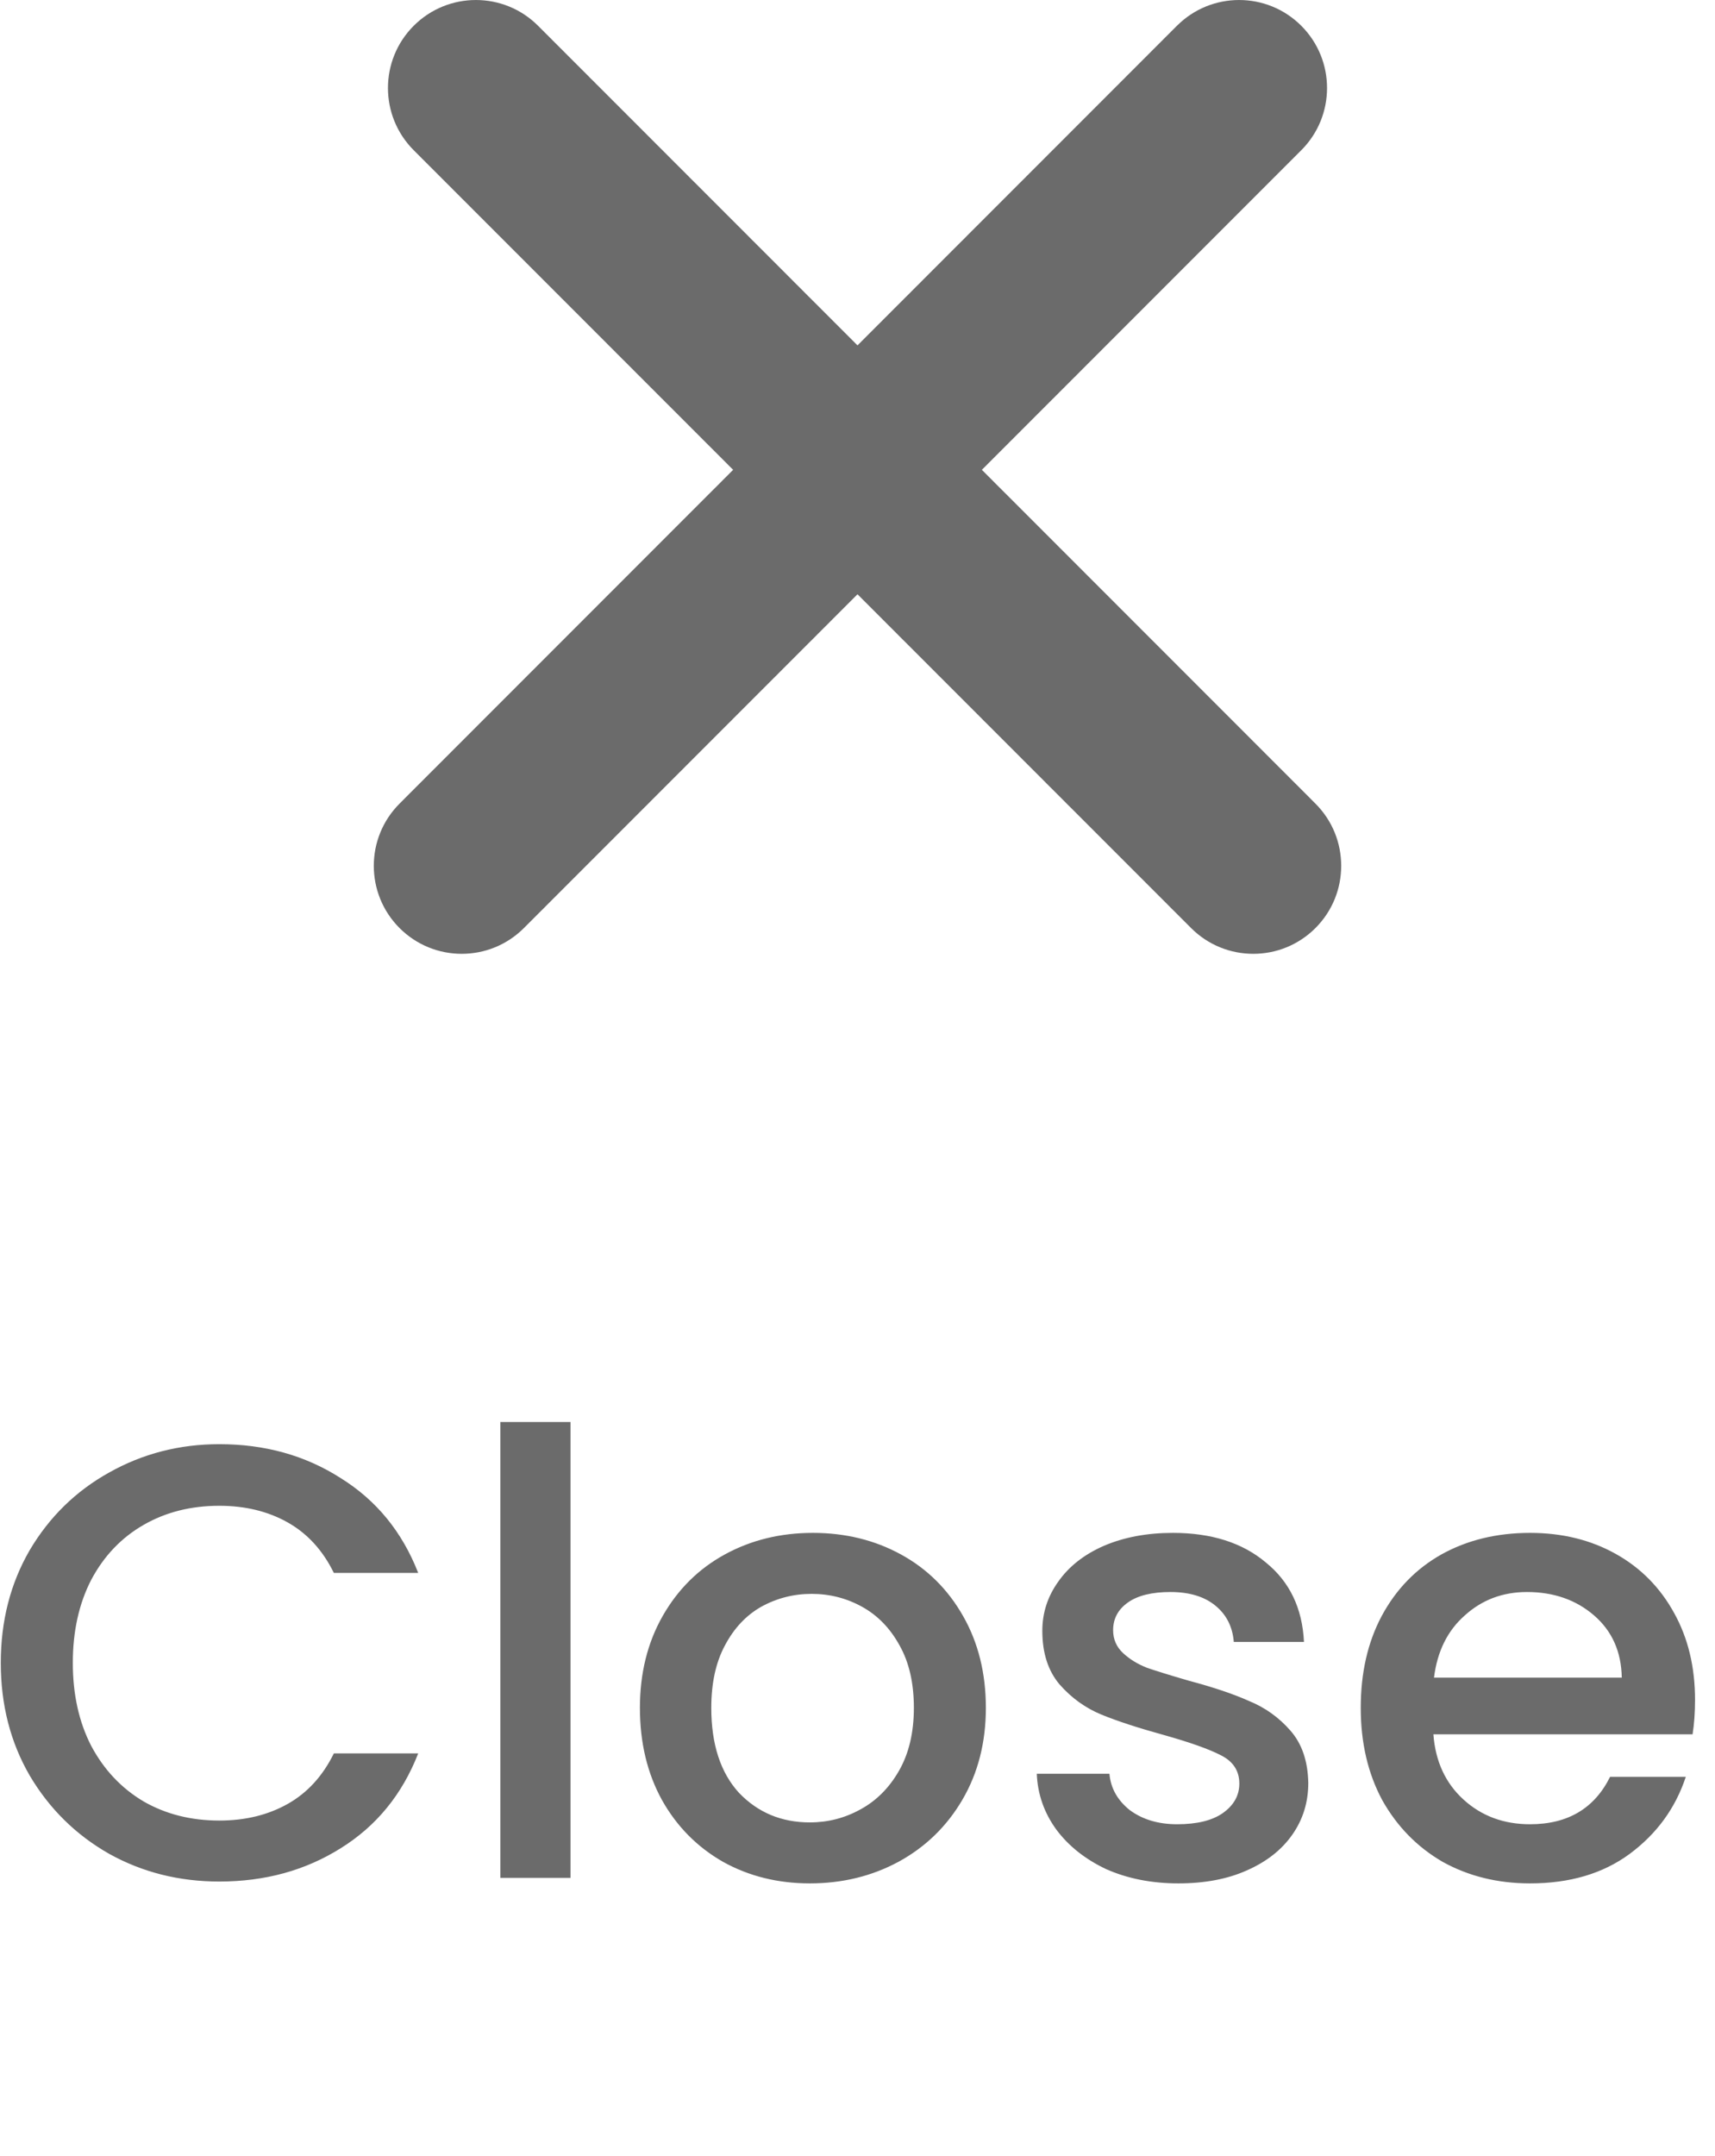 <svg width="39" height="49" viewBox="0 0 39 49" fill="none" xmlns="http://www.w3.org/2000/svg">
<path fill-rule="evenodd" clip-rule="evenodd" d="M9.086 18.264C8.305 19.044 8.305 20.311 9.086 21.092C9.867 21.873 11.133 21.873 11.914 21.092L11.99 21.016L12.065 20.941L12.141 20.865L12.216 20.79L12.291 20.715L12.366 20.641L12.44 20.566L12.514 20.492L12.588 20.418L12.662 20.344L12.736 20.27L12.81 20.196L12.883 20.123L12.956 20.05L13.029 19.977L13.102 19.904L13.174 19.832L13.247 19.759L13.319 19.687L13.391 19.615L13.463 19.543L13.534 19.472L13.606 19.4L13.677 19.329L13.748 19.258L13.819 19.187L13.889 19.117L13.96 19.046L14.03 18.976L14.1 18.906L14.17 18.836L14.239 18.767L14.309 18.697L14.378 18.628L14.447 18.559L14.516 18.49L14.585 18.421L14.653 18.353L14.722 18.285L14.79 18.216L14.858 18.148L14.925 18.081L14.993 18.013L15.06 17.946L15.127 17.879L15.194 17.812L15.261 17.745L15.328 17.678L15.394 17.612L15.46 17.546L15.527 17.48L15.592 17.414L15.658 17.348L15.723 17.283L15.789 17.217L15.854 17.152L15.919 17.087L15.983 17.023L16.048 16.958L16.112 16.894L16.177 16.829L16.241 16.765L16.304 16.702L16.368 16.638L16.431 16.575L16.495 16.511L16.558 16.448L16.621 16.386L16.683 16.323L16.746 16.26L16.808 16.198L16.87 16.136L16.932 16.074L16.994 16.012L17.056 15.95L17.117 15.889L17.178 15.828L17.239 15.767L17.3 15.706L17.361 15.645L17.421 15.585L17.482 15.524L17.542 15.464L17.602 15.404L17.662 15.345L17.721 15.285L17.78 15.226L17.84 15.166L17.899 15.107L17.958 15.048L18.016 14.99L18.075 14.931L18.133 14.873L18.191 14.815L18.249 14.757L18.307 14.699L18.365 14.641L18.422 14.584L18.48 14.527L18.537 14.47L18.594 14.412L18.65 14.356L18.707 14.299L18.763 14.243L18.82 14.187L18.875 14.131L18.931 14.075L18.987 14.019L19.043 13.963L19.098 13.908L19.153 13.853L19.208 13.798L19.263 13.743L19.317 13.689L19.372 13.634L19.426 13.58L19.48 13.526L19.5 13.506L19.52 13.526L19.574 13.58L19.628 13.634L19.683 13.689L19.737 13.743L19.792 13.798L19.847 13.853L19.902 13.908L19.957 13.963L20.013 14.019L20.069 14.075L20.125 14.131L20.18 14.187L20.237 14.243L20.293 14.299L20.35 14.356L20.406 14.412L20.463 14.47L20.52 14.527L20.578 14.584L20.635 14.641L20.693 14.699L20.751 14.757L20.809 14.815L20.867 14.873L20.925 14.931L20.984 14.99L21.042 15.048L21.101 15.107L21.16 15.166L21.22 15.226L21.279 15.285L21.338 15.345L21.398 15.404L21.458 15.464L21.518 15.524L21.579 15.585L21.639 15.645L21.7 15.706L21.761 15.767L21.822 15.828L21.883 15.889L21.944 15.95L22.006 16.012L22.068 16.074L22.13 16.136L22.192 16.198L22.254 16.26L22.317 16.323L22.379 16.386L22.442 16.448L22.505 16.511L22.569 16.575L22.632 16.638L22.696 16.702L22.759 16.765L22.823 16.829L22.888 16.894L22.952 16.958L23.017 17.023L23.081 17.087L23.146 17.152L23.211 17.217L23.276 17.283L23.342 17.348L23.408 17.414L23.474 17.48L23.54 17.546L23.606 17.612L23.672 17.678L23.739 17.745L23.805 17.812L23.872 17.879L23.94 17.946L24.007 18.013L24.075 18.081L24.142 18.148L24.21 18.216L24.278 18.285L24.347 18.353L24.415 18.421L24.484 18.49L24.553 18.559L24.622 18.628L24.691 18.697L24.761 18.767L24.83 18.836L24.9 18.906L24.97 18.976L25.04 19.046L25.111 19.117L25.181 19.187L25.252 19.258L25.323 19.329L25.394 19.4L25.466 19.472L25.537 19.543L25.609 19.615L25.681 19.687L25.753 19.759L25.826 19.832L25.898 19.904L25.971 19.977L26.044 20.05L26.117 20.123L26.19 20.196L26.264 20.27L26.338 20.344L26.412 20.418L26.486 20.492L26.56 20.566L26.634 20.641L26.709 20.715L26.784 20.79L26.859 20.865L26.935 20.941L27.01 21.016L27.086 21.092C27.867 21.873 29.133 21.873 29.914 21.092C30.695 20.311 30.695 19.044 29.914 18.264L29.838 18.188L29.763 18.112L29.688 18.037L29.613 17.962L29.538 17.887L29.463 17.812L29.388 17.738L29.314 17.663L29.24 17.589L29.166 17.515L29.092 17.442L29.019 17.368L28.945 17.295L28.872 17.221L28.799 17.149L28.727 17.076L28.654 17.003L28.582 16.931L28.509 16.859L28.438 16.787L28.366 16.715L28.294 16.643L28.223 16.572L28.152 16.501L28.081 16.43L28.01 16.359L27.939 16.288L27.869 16.218L27.799 16.148L27.729 16.078L27.659 16.008L27.589 15.938L27.52 15.869L27.45 15.8L27.381 15.73L27.312 15.662L27.244 15.593L27.175 15.524L27.107 15.456L27.039 15.388L26.971 15.32L26.903 15.252L26.835 15.185L26.768 15.117L26.701 15.05L26.634 14.983L26.567 14.916L26.501 14.85L26.434 14.783L26.368 14.717L26.302 14.651L26.236 14.585L26.17 14.52L26.105 14.454L26.04 14.389L25.974 14.324L25.91 14.259L25.845 14.194L25.78 14.13L25.716 14.065L25.652 14.001L25.588 13.937L25.524 13.873L25.46 13.81L25.397 13.746L25.334 13.683L25.271 13.62L25.208 13.557L25.145 13.494L25.083 13.432L25.02 13.37L24.958 13.307L24.896 13.245L24.834 13.184L24.773 13.122L24.711 13.061L24.65 12.999L24.589 12.938L24.528 12.877L24.468 12.817L24.407 12.756L24.347 12.696L24.287 12.636L24.227 12.576L24.167 12.516L24.107 12.457L24.048 12.397L23.989 12.338L23.93 12.279L23.871 12.22L23.812 12.161L23.753 12.103L23.695 12.044L23.637 11.986L23.579 11.928L23.521 11.87L23.464 11.813L23.406 11.755L23.349 11.698L23.292 11.641L23.235 11.584L23.178 11.527L23.122 11.471L23.065 11.414L23.009 11.358L22.953 11.302L22.897 11.246L22.841 11.191L22.786 11.135L22.73 11.08L22.675 11.025L22.62 10.97L22.566 10.915L22.511 10.86L22.456 10.806L22.402 10.751L22.348 10.697L22.328 10.678L22.33 10.676L22.374 10.632L22.419 10.588L22.462 10.544L22.506 10.5L22.55 10.456L22.593 10.413L22.637 10.369L22.68 10.326L22.723 10.283L22.766 10.24L22.808 10.198L22.851 10.155L22.893 10.113L22.936 10.071L22.977 10.028L23.02 9.987L23.061 9.945L23.103 9.903L23.144 9.862L23.186 9.821L23.227 9.779L23.268 9.739L23.308 9.698L23.349 9.657L23.39 9.617L23.43 9.576L23.47 9.536L23.51 9.496L23.55 9.456L23.59 9.416L23.629 9.377L23.669 9.337L23.708 9.298L23.747 9.259L23.786 9.22L23.825 9.181L23.863 9.143L23.902 9.104L23.94 9.066L23.979 9.028L24.017 8.989L24.055 8.952L24.092 8.914L24.13 8.876L24.167 8.839L24.205 8.802L24.242 8.764L24.279 8.727L24.316 8.691L24.352 8.654L24.389 8.617L24.425 8.581L24.462 8.545L24.498 8.509L24.534 8.473L24.569 8.437L24.605 8.401L24.64 8.366L24.676 8.33L24.711 8.295L24.746 8.26L24.781 8.225L24.816 8.19L24.851 8.156L24.885 8.121L24.919 8.087L24.953 8.053L24.988 8.019L25.021 7.985L25.055 7.951L25.089 7.917L25.122 7.884L25.155 7.851L25.189 7.817L25.222 7.784L25.255 7.751L25.287 7.719L25.32 7.686L25.352 7.654L25.385 7.621L25.417 7.589L25.449 7.557L25.481 7.525L25.513 7.493L25.544 7.462L25.576 7.43L25.607 7.399L25.638 7.368L25.669 7.337L25.7 7.306L25.731 7.275L25.762 7.245L25.792 7.214L25.822 7.184L25.852 7.154L25.883 7.123L25.913 7.094L25.942 7.064L25.972 7.034L26.002 7.005L26.031 6.975L26.06 6.946L26.089 6.917L26.118 6.888L26.147 6.859L26.176 6.83L26.204 6.802L26.233 6.774L26.261 6.745L26.289 6.717L26.317 6.689L26.345 6.661L26.373 6.634L26.4 6.606L26.428 6.578L26.455 6.551L26.482 6.524L26.509 6.497L26.536 6.47L26.563 6.443L26.59 6.417L26.616 6.39L26.642 6.364L26.669 6.337L26.695 6.311L26.721 6.285L26.747 6.259L26.772 6.234L26.798 6.208L26.823 6.183L26.849 6.157L26.874 6.132L26.899 6.107L26.924 6.082L26.949 6.057L26.974 6.033L26.998 6.008L27.022 5.984L27.047 5.959L27.071 5.935L27.095 5.911L27.119 5.887L27.143 5.864L27.166 5.84L27.19 5.816L27.213 5.793L27.236 5.77L27.259 5.747L27.282 5.724L27.305 5.701L27.328 5.678L27.351 5.655L27.373 5.633L27.396 5.611L27.418 5.588L27.44 5.566L27.462 5.544L27.484 5.522L27.506 5.501L27.527 5.479L27.549 5.457L27.57 5.436L27.591 5.415L27.612 5.394L27.633 5.373L27.654 5.352L27.675 5.331L27.696 5.311L27.716 5.29L27.736 5.27L27.757 5.249L27.777 5.229L27.797 5.209L27.817 5.189L27.837 5.17L27.856 5.15L27.876 5.13L27.895 5.111L27.914 5.092L27.933 5.073L27.953 5.054L27.971 5.035L27.99 5.016L28.009 4.997L28.027 4.979L28.046 4.96L28.064 4.942L28.082 4.924L28.101 4.906L28.119 4.888L28.136 4.87L28.154 4.852L28.172 4.834L28.189 4.817L28.207 4.8L28.224 4.782L28.241 4.765L28.258 4.748L28.275 4.731L28.292 4.714L28.308 4.698L28.325 4.681L28.341 4.665L28.358 4.648L28.374 4.632L28.39 4.616L28.406 4.6L28.422 4.584L28.438 4.568L28.453 4.553L28.469 4.537L28.484 4.522L28.5 4.507L28.515 4.491L28.53 4.476L28.545 4.461L28.56 4.446L28.574 4.432L28.589 4.417L28.604 4.403L28.618 4.388L28.632 4.374L28.646 4.36L28.66 4.346L28.674 4.332L28.688 4.318L28.702 4.304L28.716 4.29L28.729 4.277L28.743 4.263L28.756 4.25L28.769 4.237L28.782 4.224L28.795 4.211L28.808 4.198L28.821 4.185L28.834 4.173L28.846 4.16L28.858 4.148L28.871 4.135L28.883 4.123L28.895 4.111L28.907 4.099L28.919 4.087L28.931 4.075L28.942 4.064L28.954 4.052L28.966 4.04L28.977 4.029L28.988 4.018L28.999 4.007L29.011 3.996L29.021 3.985L29.032 3.974L29.043 3.963L29.054 3.952L29.064 3.942L29.075 3.931L29.085 3.921L29.095 3.911L29.105 3.901L29.115 3.891L29.125 3.881L29.135 3.871L29.145 3.861L29.154 3.852L29.164 3.842L29.173 3.833L29.183 3.823L29.192 3.814L29.201 3.805L29.21 3.796L29.219 3.787L29.228 3.778L29.236 3.77L29.245 3.761L29.254 3.752L29.262 3.744L29.27 3.736L29.279 3.727L29.287 3.719L29.295 3.711L29.303 3.703L29.311 3.696L29.318 3.688L29.326 3.68L29.333 3.673L29.341 3.665L29.348 3.658L29.355 3.651L29.363 3.643L29.37 3.636L29.377 3.629L29.384 3.623L29.39 3.616L29.397 3.609L29.404 3.603L29.41 3.596L29.416 3.59L29.423 3.583L29.429 3.577L29.435 3.571L29.441 3.565L29.447 3.559L29.453 3.553L29.459 3.547L29.464 3.542L29.47 3.536L29.475 3.531L29.481 3.525L29.486 3.52L29.491 3.515L29.496 3.51L29.501 3.505L29.506 3.5L29.511 3.495L29.516 3.49L29.52 3.486L29.525 3.481L29.529 3.477L29.534 3.472L29.538 3.468L29.542 3.464L29.546 3.46L29.55 3.456L29.554 3.452L29.558 3.448L29.562 3.444L29.566 3.44L29.569 3.437L29.573 3.433L29.576 3.43L29.579 3.427L29.583 3.423L29.586 3.42L29.589 3.417L29.592 3.414C30.373 2.633 30.373 1.367 29.592 0.586C28.811 -0.195 27.544 -0.195 26.764 0.586L26.761 0.589L26.757 0.592L26.754 0.595L26.751 0.598L26.748 0.602L26.744 0.605L26.741 0.608L26.737 0.612L26.733 0.616L26.73 0.619L26.726 0.623L26.722 0.627L26.718 0.631L26.714 0.635L26.71 0.64L26.705 0.644L26.701 0.648L26.697 0.653L26.692 0.657L26.687 0.662L26.683 0.667L26.678 0.672L26.673 0.676L26.668 0.681L26.663 0.687L26.657 0.692L26.652 0.697L26.647 0.702L26.641 0.708L26.636 0.713L26.63 0.719L26.624 0.725L26.619 0.731L26.613 0.737L26.607 0.743L26.601 0.749L26.594 0.755L26.588 0.761L26.582 0.768L26.575 0.774L26.569 0.781L26.562 0.787L26.555 0.794L26.548 0.801L26.541 0.808L26.534 0.815L26.527 0.822L26.52 0.829L26.512 0.837L26.505 0.844L26.497 0.852L26.49 0.859L26.482 0.867L26.474 0.875L26.466 0.883L26.458 0.891L26.45 0.899L26.442 0.907L26.434 0.916L26.425 0.924L26.417 0.933L26.408 0.941L26.399 0.95L26.391 0.959L26.382 0.968L26.373 0.977L26.363 0.986L26.354 0.995L26.345 1.004L26.336 1.014L26.326 1.023L26.316 1.033L26.307 1.043L26.297 1.052L26.287 1.062L26.277 1.072L26.267 1.082L26.257 1.093L26.246 1.103L26.236 1.113L26.225 1.124L26.215 1.135L26.204 1.145L26.193 1.156L26.182 1.167L26.171 1.178L26.16 1.189L26.149 1.201L26.137 1.212L26.126 1.224L26.114 1.235L26.102 1.247L26.091 1.259L26.079 1.271L26.067 1.283L26.055 1.295L26.042 1.307L26.03 1.319L26.018 1.332L26.005 1.344L25.992 1.357L25.98 1.37L25.967 1.382L25.954 1.395L25.941 1.409L25.927 1.422L25.914 1.435L25.901 1.448L25.887 1.462L25.874 1.476L25.86 1.489L25.846 1.503L25.832 1.517L25.818 1.531L25.804 1.545L25.79 1.56L25.775 1.574L25.761 1.589L25.746 1.603L25.731 1.618L25.716 1.633L25.701 1.648L25.686 1.663L25.671 1.678L25.656 1.693L25.64 1.709L25.625 1.724L25.609 1.74L25.593 1.756L25.578 1.772L25.562 1.788L25.546 1.804L25.529 1.82L25.513 1.836L25.497 1.853L25.48 1.869L25.463 1.886L25.447 1.903L25.43 1.92L25.413 1.937L25.395 1.954L25.378 1.971L25.361 1.988L25.343 2.006L25.326 2.024L25.308 2.041L25.29 2.059L25.272 2.077L25.254 2.095L25.236 2.113L25.218 2.132L25.199 2.15L25.18 2.169L25.162 2.187L25.143 2.206L25.124 2.225L25.105 2.244L25.086 2.263L25.067 2.283L25.047 2.302L25.028 2.322L25.008 2.341L24.988 2.361L24.968 2.381L24.948 2.401L24.928 2.421L24.908 2.441L24.888 2.462L24.867 2.482L24.846 2.503L24.826 2.523L24.805 2.544L24.784 2.565L24.763 2.586L24.742 2.608L24.72 2.629L24.699 2.651L24.677 2.672L24.655 2.694L24.634 2.716L24.611 2.738L24.589 2.76L24.567 2.782L24.545 2.804L24.522 2.827L24.5 2.85L24.477 2.872L24.454 2.895L24.431 2.918L24.408 2.941L24.385 2.965L24.361 2.988L24.338 3.011L24.314 3.035L24.29 3.059L24.267 3.083L24.242 3.107L24.218 3.131L24.194 3.155L24.17 3.18L24.145 3.204L24.12 3.229L24.096 3.254L24.071 3.279L24.046 3.304L24.02 3.329L23.995 3.354L23.97 3.38L23.944 3.405L23.918 3.431L23.892 3.457L23.866 3.483L23.84 3.509L23.814 3.535L23.788 3.562L23.761 3.588L23.735 3.615L23.708 3.642L23.681 3.668L23.654 3.696L23.627 3.723L23.599 3.75L23.572 3.778L23.544 3.805L23.516 3.833L23.488 3.861L23.46 3.889L23.432 3.917L23.404 3.945L23.376 3.974L23.347 4.002L23.319 4.031L23.29 4.06L23.261 4.089L23.232 4.118L23.202 4.147L23.173 4.176L23.143 4.206L23.114 4.235L23.084 4.265L23.054 4.295L23.024 4.325L22.994 4.355L22.964 4.386L22.933 4.416L22.902 4.447L22.872 4.478L22.841 4.508L22.81 4.539L22.779 4.571L22.747 4.602L22.716 4.633L22.684 4.665L22.652 4.697L22.62 4.729L22.588 4.761L22.556 4.793L22.524 4.825L22.492 4.858L22.459 4.89L22.426 4.923L22.393 4.956L22.36 4.989L22.327 5.022L22.294 5.055L22.26 5.089L22.227 5.123L22.193 5.156L22.159 5.19L22.125 5.224L22.091 5.258L22.056 5.293L22.022 5.327L21.987 5.362L21.953 5.397L21.918 5.432L21.883 5.467L21.847 5.502L21.812 5.537L21.777 5.573L21.741 5.608L21.705 5.644L21.669 5.68L21.633 5.716L21.597 5.752L21.56 5.789L21.524 5.825L21.487 5.862L21.45 5.899L21.413 5.936L21.376 5.973L21.339 6.01L21.301 6.048L21.264 6.085L21.226 6.123L21.188 6.161L21.15 6.199L21.112 6.237L21.074 6.276L21.035 6.314L20.996 6.353L20.958 6.392L20.919 6.431L20.88 6.47L20.84 6.509L20.801 6.548L20.761 6.588L20.722 6.628L20.682 6.668L20.642 6.708L20.601 6.748L20.561 6.788L20.521 6.829L20.48 6.869L20.439 6.91L20.398 6.951L20.357 6.992L20.316 7.033L20.274 7.075L20.233 7.116L20.191 7.158L20.149 7.2L20.107 7.242L20.065 7.284L20.023 7.327L19.98 7.369L19.937 7.412L19.894 7.455L19.851 7.498L19.808 7.541L19.765 7.584L19.721 7.628L19.678 7.671L19.634 7.715L19.59 7.759L19.546 7.803L19.502 7.848L19.5 7.849L19.498 7.848L19.454 7.803L19.41 7.759L19.366 7.715L19.322 7.671L19.279 7.628L19.235 7.584L19.192 7.541L19.149 7.498L19.106 7.455L19.063 7.412L19.02 7.369L18.977 7.327L18.935 7.284L18.893 7.242L18.851 7.2L18.809 7.158L18.767 7.116L18.726 7.075L18.684 7.033L18.643 6.992L18.602 6.951L18.561 6.91L18.52 6.869L18.479 6.829L18.439 6.788L18.398 6.748L18.358 6.708L18.318 6.668L18.278 6.628L18.239 6.588L18.199 6.548L18.16 6.509L18.12 6.47L18.081 6.431L18.042 6.392L18.004 6.353L17.965 6.314L17.926 6.276L17.888 6.237L17.85 6.199L17.812 6.161L17.774 6.123L17.736 6.085L17.699 6.048L17.661 6.01L17.624 5.973L17.587 5.936L17.55 5.899L17.513 5.862L17.476 5.825L17.44 5.789L17.403 5.752L17.367 5.716L17.331 5.68L17.295 5.644L17.259 5.608L17.223 5.573L17.188 5.537L17.153 5.502L17.117 5.467L17.082 5.432L17.047 5.397L17.013 5.362L16.978 5.327L16.944 5.293L16.909 5.258L16.875 5.224L16.841 5.19L16.807 5.156L16.773 5.123L16.74 5.089L16.706 5.055L16.673 5.022L16.64 4.989L16.607 4.956L16.574 4.923L16.541 4.89L16.508 4.858L16.476 4.825L16.444 4.793L16.412 4.761L16.379 4.729L16.348 4.697L16.316 4.665L16.284 4.633L16.253 4.602L16.221 4.571L16.19 4.539L16.159 4.508L16.128 4.478L16.098 4.447L16.067 4.416L16.036 4.386L16.006 4.355L15.976 4.325L15.946 4.295L15.916 4.265L15.886 4.235L15.857 4.206L15.827 4.176L15.798 4.147L15.768 4.118L15.739 4.089L15.71 4.06L15.681 4.031L15.653 4.002L15.624 3.974L15.596 3.945L15.568 3.917L15.54 3.889L15.511 3.861L15.484 3.833L15.456 3.805L15.428 3.778L15.401 3.75L15.373 3.723L15.346 3.696L15.319 3.668L15.292 3.642L15.265 3.615L15.239 3.588L15.212 3.562L15.186 3.535L15.16 3.509L15.134 3.483L15.108 3.457L15.082 3.431L15.056 3.405L15.03 3.38L15.005 3.354L14.98 3.329L14.954 3.304L14.929 3.279L14.904 3.254L14.88 3.229L14.855 3.204L14.83 3.18L14.806 3.155L14.782 3.131L14.758 3.107L14.733 3.083L14.71 3.059L14.686 3.035L14.662 3.011L14.639 2.988L14.615 2.965L14.592 2.941L14.569 2.918L14.546 2.895L14.523 2.872L14.5 2.85L14.478 2.827L14.455 2.804L14.433 2.782L14.411 2.76L14.389 2.738L14.367 2.716L14.345 2.694L14.323 2.672L14.301 2.651L14.28 2.629L14.258 2.608L14.237 2.586L14.216 2.565L14.195 2.544L14.174 2.523L14.153 2.503L14.133 2.482L14.112 2.462L14.092 2.441L14.072 2.421L14.052 2.401L14.032 2.381L14.012 2.361L13.992 2.341L13.972 2.322L13.953 2.302L13.933 2.283L13.914 2.263L13.895 2.244L13.876 2.225L13.857 2.206L13.838 2.187L13.819 2.169L13.801 2.15L13.783 2.132L13.764 2.113L13.746 2.095L13.728 2.077L13.71 2.059L13.692 2.041L13.674 2.024L13.657 2.006L13.639 1.988L13.622 1.971L13.605 1.954L13.588 1.937L13.57 1.92L13.553 1.903L13.537 1.886L13.52 1.869L13.504 1.853L13.487 1.836L13.471 1.82L13.454 1.804L13.438 1.788L13.422 1.772L13.406 1.756L13.391 1.74L13.375 1.724L13.36 1.709L13.344 1.693L13.329 1.678L13.314 1.663L13.299 1.648L13.284 1.633L13.269 1.618L13.254 1.603L13.239 1.589L13.225 1.574L13.21 1.56L13.196 1.545L13.182 1.531L13.168 1.517L13.154 1.503L13.14 1.489L13.126 1.476L13.113 1.462L13.099 1.448L13.086 1.435L13.072 1.422L13.059 1.409L13.046 1.395L13.033 1.382L13.02 1.37L13.008 1.357L12.995 1.344L12.982 1.332L12.97 1.319L12.958 1.307L12.945 1.295L12.933 1.283L12.921 1.271L12.909 1.259L12.898 1.247L12.886 1.235L12.874 1.224L12.863 1.212L12.851 1.201L12.84 1.189L12.829 1.178L12.818 1.167L12.807 1.156L12.796 1.145L12.785 1.135L12.775 1.124L12.764 1.113L12.754 1.103L12.743 1.093L12.733 1.082L12.723 1.072L12.713 1.062L12.703 1.052L12.693 1.043L12.684 1.033L12.674 1.023L12.664 1.014L12.655 1.004L12.646 0.995L12.636 0.986L12.627 0.977L12.618 0.968L12.609 0.959L12.601 0.95L12.592 0.941L12.583 0.933L12.575 0.924L12.566 0.916L12.558 0.907L12.55 0.899L12.542 0.891L12.534 0.883L12.526 0.875L12.518 0.867L12.51 0.859L12.502 0.852L12.495 0.844L12.488 0.837L12.48 0.829L12.473 0.822L12.466 0.815L12.459 0.808L12.452 0.801L12.445 0.794L12.438 0.787L12.431 0.781L12.425 0.774L12.418 0.768L12.412 0.761L12.406 0.755L12.399 0.749L12.393 0.743L12.387 0.737L12.381 0.731L12.376 0.725L12.37 0.719L12.364 0.713L12.359 0.708L12.353 0.702L12.348 0.697L12.342 0.692L12.337 0.687L12.332 0.681L12.327 0.676L12.322 0.672L12.317 0.667L12.313 0.662L12.308 0.657L12.303 0.653L12.299 0.648L12.295 0.644L12.29 0.64L12.286 0.635L12.282 0.631L12.278 0.627L12.274 0.623L12.27 0.619L12.267 0.616L12.263 0.612L12.259 0.608L12.256 0.605L12.252 0.602L12.249 0.598L12.246 0.595L12.243 0.592L12.239 0.589L12.236 0.586C11.456 -0.195 10.189 -0.195 9.408 0.586C8.627 1.367 8.627 2.633 9.408 3.414L9.411 3.417L9.414 3.42L9.417 3.423L9.421 3.427L9.424 3.43L9.427 3.433L9.431 3.437L9.434 3.44L9.438 3.444L9.442 3.448L9.446 3.452L9.45 3.456L9.454 3.46L9.458 3.464L9.462 3.468L9.466 3.472L9.471 3.477L9.475 3.481L9.48 3.486L9.484 3.49L9.489 3.495L9.494 3.5L9.499 3.505L9.504 3.51L9.509 3.515L9.514 3.52L9.519 3.525L9.525 3.531L9.53 3.536L9.536 3.542L9.541 3.547L9.547 3.553L9.553 3.559L9.559 3.565L9.565 3.571L9.571 3.577L9.577 3.583L9.584 3.59L9.59 3.596L9.596 3.603L9.603 3.609L9.61 3.616L9.616 3.623L9.623 3.629L9.63 3.636L9.637 3.643L9.645 3.651L9.652 3.658L9.659 3.665L9.667 3.673L9.674 3.68L9.682 3.688L9.689 3.696L9.697 3.703L9.705 3.711L9.713 3.719L9.721 3.727L9.73 3.736L9.738 3.744L9.746 3.752L9.755 3.761L9.763 3.77L9.772 3.778L9.781 3.787L9.79 3.796L9.799 3.805L9.808 3.814L9.817 3.823L9.827 3.833L9.836 3.842L9.846 3.852L9.855 3.861L9.865 3.871L9.875 3.881L9.885 3.891L9.895 3.901L9.905 3.911L9.915 3.921L9.925 3.931L9.936 3.942L9.946 3.952L9.957 3.963L9.968 3.974L9.979 3.985L9.99 3.996L10.001 4.007L10.012 4.018L10.023 4.029L10.034 4.04L10.046 4.052L10.057 4.064L10.069 4.075L10.081 4.087L10.093 4.099L10.105 4.111L10.117 4.123L10.129 4.135L10.142 4.148L10.154 4.16L10.166 4.173L10.179 4.185L10.192 4.198L10.205 4.211L10.218 4.224L10.231 4.237L10.244 4.25L10.257 4.263L10.271 4.277L10.284 4.29L10.298 4.304L10.312 4.318L10.325 4.332L10.339 4.346L10.354 4.36L10.368 4.374L10.382 4.388L10.396 4.403L10.411 4.417L10.426 4.432L10.44 4.446L10.455 4.461L10.47 4.476L10.485 4.491L10.5 4.507L10.516 4.522L10.531 4.537L10.547 4.553L10.562 4.568L10.578 4.584L10.594 4.6L10.61 4.616L10.626 4.632L10.642 4.648L10.659 4.665L10.675 4.681L10.692 4.698L10.708 4.714L10.725 4.731L10.742 4.748L10.759 4.765L10.776 4.782L10.793 4.8L10.811 4.817L10.828 4.834L10.846 4.852L10.864 4.87L10.882 4.888L10.899 4.906L10.918 4.924L10.936 4.942L10.954 4.96L10.973 4.979L10.991 4.997L11.01 5.016L11.029 5.035L11.047 5.054L11.066 5.073L11.086 5.092L11.105 5.111L11.124 5.13L11.144 5.15L11.164 5.17L11.183 5.189L11.203 5.209L11.223 5.229L11.243 5.249L11.264 5.27L11.284 5.29L11.304 5.311L11.325 5.331L11.346 5.352L11.367 5.373L11.388 5.394L11.409 5.415L11.43 5.436L11.451 5.457L11.473 5.479L11.495 5.501L11.516 5.522L11.538 5.544L11.56 5.566L11.582 5.588L11.604 5.611L11.627 5.633L11.649 5.655L11.672 5.678L11.695 5.701L11.717 5.724L11.741 5.747L11.764 5.77L11.787 5.793L11.81 5.816L11.834 5.84L11.857 5.864L11.881 5.887L11.905 5.911L11.929 5.935L11.953 5.959L11.978 5.984L12.002 6.008L12.027 6.033L12.051 6.057L12.076 6.082L12.101 6.107L12.126 6.132L12.151 6.157L12.177 6.183L12.202 6.208L12.228 6.234L12.253 6.259L12.279 6.285L12.305 6.311L12.331 6.337L12.357 6.364L12.384 6.39L12.411 6.417L12.437 6.443L12.464 6.47L12.491 6.497L12.518 6.524L12.545 6.551L12.572 6.578L12.6 6.606L12.627 6.634L12.655 6.661L12.683 6.689L12.711 6.717L12.739 6.745L12.767 6.774L12.796 6.802L12.824 6.83L12.853 6.859L12.882 6.888L12.911 6.917L12.94 6.946L12.969 6.975L12.998 7.005L13.028 7.034L13.058 7.064L13.088 7.094L13.117 7.123L13.148 7.154L13.178 7.184L13.208 7.214L13.239 7.245L13.269 7.275L13.3 7.306L13.331 7.337L13.362 7.368L13.393 7.399L13.424 7.43L13.456 7.462L13.487 7.493L13.519 7.525L13.551 7.557L13.583 7.589L13.615 7.621L13.648 7.654L13.68 7.686L13.713 7.719L13.745 7.751L13.778 7.784L13.811 7.817L13.844 7.851L13.878 7.884L13.911 7.917L13.945 7.951L13.979 7.985L14.012 8.019L14.046 8.053L14.081 8.087L14.115 8.121L14.149 8.156L14.184 8.19L14.219 8.225L14.254 8.26L14.289 8.295L14.324 8.33L14.36 8.366L14.395 8.401L14.431 8.437L14.466 8.473L14.502 8.509L14.539 8.545L14.575 8.581L14.611 8.617L14.648 8.654L14.684 8.691L14.721 8.727L14.758 8.764L14.795 8.802L14.833 8.839L14.87 8.876L14.908 8.914L14.945 8.952L14.983 8.989L15.021 9.028L15.06 9.066L15.098 9.104L15.136 9.143L15.175 9.181L15.214 9.22L15.253 9.259L15.292 9.298L15.331 9.337L15.371 9.377L15.41 9.416L15.45 9.456L15.49 9.496L15.53 9.536L15.57 9.576L15.611 9.617L15.651 9.657L15.692 9.698L15.732 9.739L15.773 9.779L15.815 9.821L15.856 9.862L15.897 9.903L15.939 9.945L15.98 9.987L16.022 10.028L16.064 10.071L16.107 10.113L16.149 10.155L16.192 10.198L16.234 10.24L16.277 10.283L16.32 10.326L16.363 10.369L16.407 10.413L16.45 10.456L16.494 10.5L16.538 10.544L16.581 10.588L16.626 10.632L16.67 10.676L16.672 10.678L16.652 10.697L16.598 10.751L16.544 10.806L16.489 10.86L16.434 10.915L16.38 10.97L16.325 11.025L16.27 11.08L16.214 11.135L16.159 11.191L16.103 11.246L16.047 11.302L15.991 11.358L15.935 11.414L15.878 11.471L15.822 11.527L15.765 11.584L15.708 11.641L15.651 11.698L15.594 11.755L15.536 11.813L15.479 11.87L15.421 11.928L15.363 11.986L15.305 12.044L15.246 12.103L15.188 12.161L15.129 12.22L15.07 12.279L15.011 12.338L14.952 12.397L14.893 12.457L14.833 12.516L14.773 12.576L14.713 12.636L14.653 12.696L14.593 12.756L14.532 12.817L14.472 12.877L14.411 12.938L14.35 12.999L14.289 13.061L14.227 13.122L14.166 13.184L14.104 13.245L14.042 13.307L13.98 13.37L13.917 13.432L13.855 13.494L13.792 13.557L13.729 13.62L13.666 13.683L13.603 13.746L13.54 13.81L13.476 13.873L13.412 13.937L13.348 14.001L13.284 14.065L13.22 14.13L13.155 14.194L13.09 14.259L13.025 14.324L12.96 14.389L12.895 14.454L12.83 14.52L12.764 14.585L12.698 14.651L12.632 14.717L12.566 14.783L12.499 14.85L12.433 14.916L12.366 14.983L12.299 15.05L12.232 15.117L12.165 15.185L12.097 15.252L12.029 15.32L11.961 15.388L11.893 15.456L11.825 15.524L11.756 15.593L11.688 15.662L11.619 15.73L11.55 15.8L11.48 15.869L11.411 15.938L11.341 16.008L11.271 16.078L11.201 16.148L11.131 16.218L11.061 16.288L10.99 16.359L10.919 16.43L10.848 16.501L10.777 16.572L10.706 16.643L10.634 16.715L10.562 16.787L10.491 16.859L10.418 16.931L10.346 17.003L10.273 17.076L10.201 17.149L10.128 17.221L10.055 17.295L9.981 17.368L9.908 17.442L9.834 17.515L9.76 17.589L9.686 17.663L9.612 17.738L9.537 17.812L9.462 17.887L9.387 17.962L9.312 18.037L9.237 18.112L9.162 18.188L9.086 18.264Z" fill="#6B6B6B"/>
<path d="M0.018 37.792C0.018 36.84 0.237 35.986 0.676 35.23C1.124 34.474 1.726 33.886 2.482 33.466C3.247 33.036 4.083 32.822 4.988 32.822C6.024 32.822 6.943 33.078 7.746 33.592C8.558 34.096 9.146 34.814 9.51 35.748H7.592C7.34 35.234 6.99 34.852 6.542 34.6C6.094 34.348 5.576 34.222 4.988 34.222C4.344 34.222 3.77 34.366 3.266 34.656C2.762 34.945 2.365 35.36 2.076 35.902C1.796 36.443 1.656 37.073 1.656 37.792C1.656 38.51 1.796 39.14 2.076 39.682C2.365 40.223 2.762 40.643 3.266 40.942C3.77 41.231 4.344 41.376 4.988 41.376C5.576 41.376 6.094 41.25 6.542 40.998C6.99 40.746 7.34 40.363 7.592 39.85H9.51C9.146 40.783 8.558 41.502 7.746 42.006C6.943 42.51 6.024 42.762 4.988 42.762C4.073 42.762 3.238 42.552 2.482 42.132C1.726 41.702 1.124 41.11 0.676 40.354C0.237 39.598 0.018 38.744 0.018 37.792ZM12.974 32.318V42.678H11.378V32.318H12.974ZM18.416 42.804C17.688 42.804 17.029 42.64 16.442 42.314C15.854 41.978 15.392 41.511 15.056 40.914C14.72 40.307 14.552 39.607 14.552 38.814C14.552 38.03 14.724 37.334 15.069 36.728C15.415 36.121 15.886 35.654 16.483 35.328C17.081 35.001 17.748 34.838 18.485 34.838C19.223 34.838 19.89 35.001 20.488 35.328C21.085 35.654 21.556 36.121 21.901 36.728C22.247 37.334 22.419 38.03 22.419 38.814C22.419 39.598 22.242 40.293 21.887 40.9C21.533 41.506 21.047 41.978 20.431 42.314C19.825 42.64 19.153 42.804 18.416 42.804ZM18.416 41.418C18.826 41.418 19.209 41.32 19.564 41.124C19.927 40.928 20.221 40.634 20.445 40.242C20.669 39.85 20.782 39.374 20.782 38.814C20.782 38.254 20.674 37.782 20.459 37.4C20.245 37.008 19.96 36.714 19.605 36.518C19.251 36.322 18.868 36.224 18.457 36.224C18.047 36.224 17.664 36.322 17.309 36.518C16.964 36.714 16.689 37.008 16.483 37.4C16.278 37.782 16.175 38.254 16.175 38.814C16.175 39.644 16.386 40.288 16.805 40.746C17.235 41.194 17.771 41.418 18.416 41.418ZM26.797 42.804C26.191 42.804 25.645 42.696 25.159 42.482C24.683 42.258 24.305 41.959 24.025 41.586C23.745 41.203 23.596 40.778 23.577 40.312H25.229C25.257 40.638 25.411 40.914 25.691 41.138C25.981 41.352 26.34 41.46 26.769 41.46C27.217 41.46 27.563 41.376 27.805 41.208C28.057 41.03 28.183 40.806 28.183 40.536C28.183 40.246 28.043 40.032 27.763 39.892C27.493 39.752 27.059 39.598 26.461 39.43C25.883 39.271 25.411 39.117 25.047 38.968C24.683 38.818 24.366 38.59 24.095 38.282C23.834 37.974 23.703 37.568 23.703 37.064C23.703 36.653 23.825 36.28 24.067 35.944C24.31 35.598 24.655 35.328 25.103 35.132C25.561 34.936 26.083 34.838 26.671 34.838C27.549 34.838 28.253 35.062 28.785 35.51C29.327 35.948 29.616 36.55 29.653 37.316H28.057C28.029 36.97 27.889 36.695 27.637 36.49C27.385 36.284 27.045 36.182 26.615 36.182C26.195 36.182 25.873 36.261 25.649 36.42C25.425 36.578 25.313 36.788 25.313 37.05C25.313 37.255 25.388 37.428 25.537 37.568C25.687 37.708 25.869 37.82 26.083 37.904C26.298 37.978 26.615 38.076 27.035 38.198C27.595 38.347 28.053 38.501 28.407 38.66C28.771 38.809 29.084 39.033 29.345 39.332C29.607 39.63 29.742 40.027 29.751 40.522C29.751 40.96 29.63 41.352 29.387 41.698C29.145 42.043 28.799 42.314 28.351 42.51C27.913 42.706 27.395 42.804 26.797 42.804ZM38.546 38.632C38.546 38.921 38.527 39.182 38.49 39.416H32.596C32.642 40.032 32.871 40.526 33.282 40.9C33.692 41.273 34.196 41.46 34.794 41.46C35.652 41.46 36.259 41.1 36.614 40.382H38.336C38.102 41.091 37.678 41.674 37.062 42.132C36.455 42.58 35.699 42.804 34.794 42.804C34.056 42.804 33.394 42.64 32.806 42.314C32.227 41.978 31.77 41.511 31.434 40.914C31.107 40.307 30.944 39.607 30.944 38.814C30.944 38.02 31.102 37.325 31.42 36.728C31.746 36.121 32.199 35.654 32.778 35.328C33.366 35.001 34.038 34.838 34.794 34.838C35.522 34.838 36.17 34.996 36.74 35.314C37.309 35.631 37.752 36.079 38.07 36.658C38.387 37.227 38.546 37.885 38.546 38.632ZM36.88 38.128C36.87 37.54 36.66 37.068 36.25 36.714C35.839 36.359 35.33 36.182 34.724 36.182C34.173 36.182 33.702 36.359 33.31 36.714C32.918 37.059 32.684 37.53 32.61 38.128H36.88Z" fill="#6B6B6B"/>
</svg>
